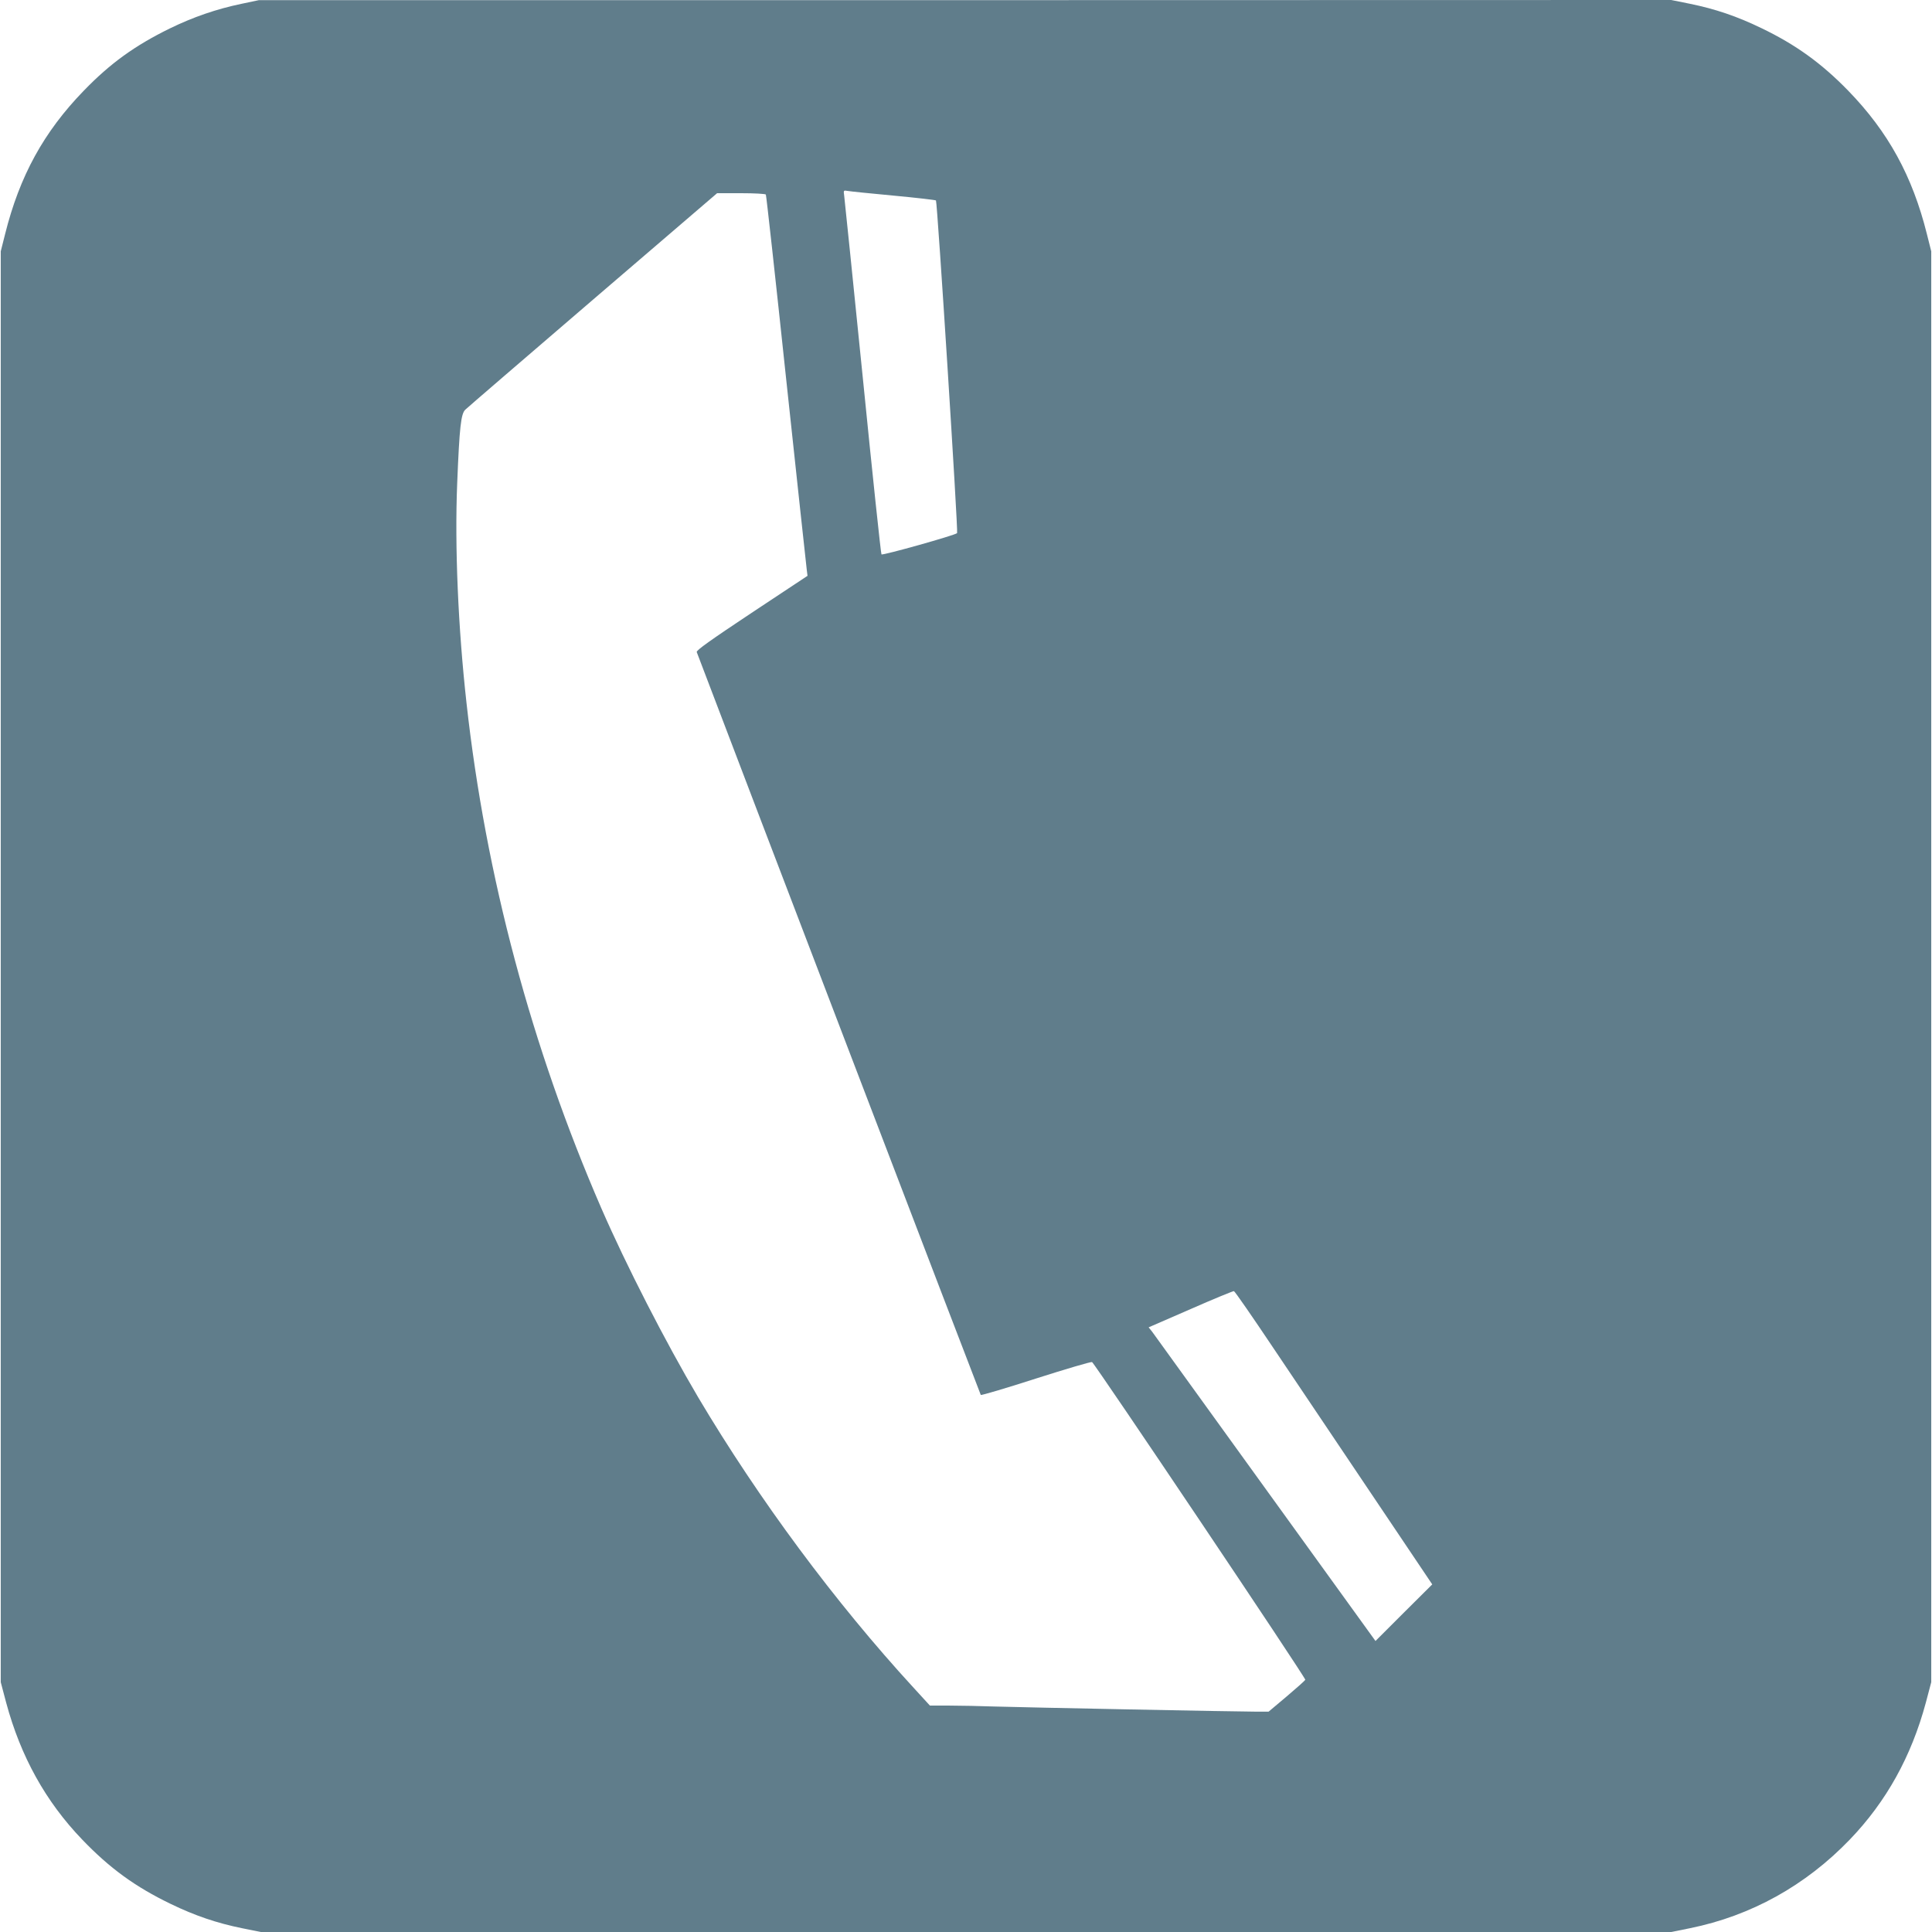 <?xml version="1.0" standalone="no"?>
<!DOCTYPE svg PUBLIC "-//W3C//DTD SVG 20010904//EN"
 "http://www.w3.org/TR/2001/REC-SVG-20010904/DTD/svg10.dtd">
<svg version="1.0" xmlns="http://www.w3.org/2000/svg"
 width="1280pt" height="1280pt" viewBox="0 0 1280 1280"
 preserveAspectRatio="xMidYMid meet">
<g transform="translate(0,1280) scale(0.1,-0.1)"
fill="#607d8b" stroke="none">
<path d="M1601 12775 c-168 -35 -321 -88 -477 -164 -232 -114 -394 -231 -569
-412 -265 -273 -425 -565 -521 -949 l-29 -115 0 -4740 0 -4740 36 -136 c96
-356 261 -654 503 -906 183 -191 353 -314 587 -427 161 -78 306 -127 473 -161
l124 -25 4672 0 4672 0 124 25 c405 82 767 283 1060 588 242 252 407 550 503
906 l36 136 0 4740 0 4740 -29 115 c-96 384 -256 676 -521 949 -176 181 -347
305 -576 415 -161 78 -306 127 -473 161 l-124 25 -4678 -1 -4679 0 -114 -24z
m4319 -1271 c151 -14 278 -29 281 -32 9 -10 148 -2195 140 -2204 -12 -14 -494
-149 -501 -141 -4 4 -60 532 -124 1173 -65 641 -120 1182 -123 1203 -5 36 -5
37 23 32 16 -3 153 -17 304 -31z m-846 7 c3 -5 64 -557 135 -1227 72 -671 133
-1237 136 -1259 l5 -40 -370 -245 c-271 -180 -368 -249 -364 -260 310 -817
1878 -4917 1882 -4922 4 -3 168 45 366 109 197 63 364 112 371 109 16 -6 1418
-2094 1413 -2105 -2 -5 -57 -54 -123 -110 l-120 -101 -92 0 c-126 0 -1529 28
-1728 34 -88 3 -219 6 -292 6 l-132 0 -108 118 c-522 568 -1028 1252 -1426
1922 -218 369 -478 876 -643 1255 -462 1064 -766 2200 -893 3345 -56 502 -79
1039 -62 1457 15 375 25 462 54 489 12 12 392 339 845 728 l823 706 159 0 c87
0 161 -4 164 -9z m3359 -7637 c137 -203 430 -639 652 -970 l404 -601 -188
-187 -188 -188 -728 1008 c-401 555 -739 1023 -751 1040 l-24 30 278 121 c152
67 282 120 287 119 6 -1 122 -169 258 -372z"/>
</g>
</svg>
